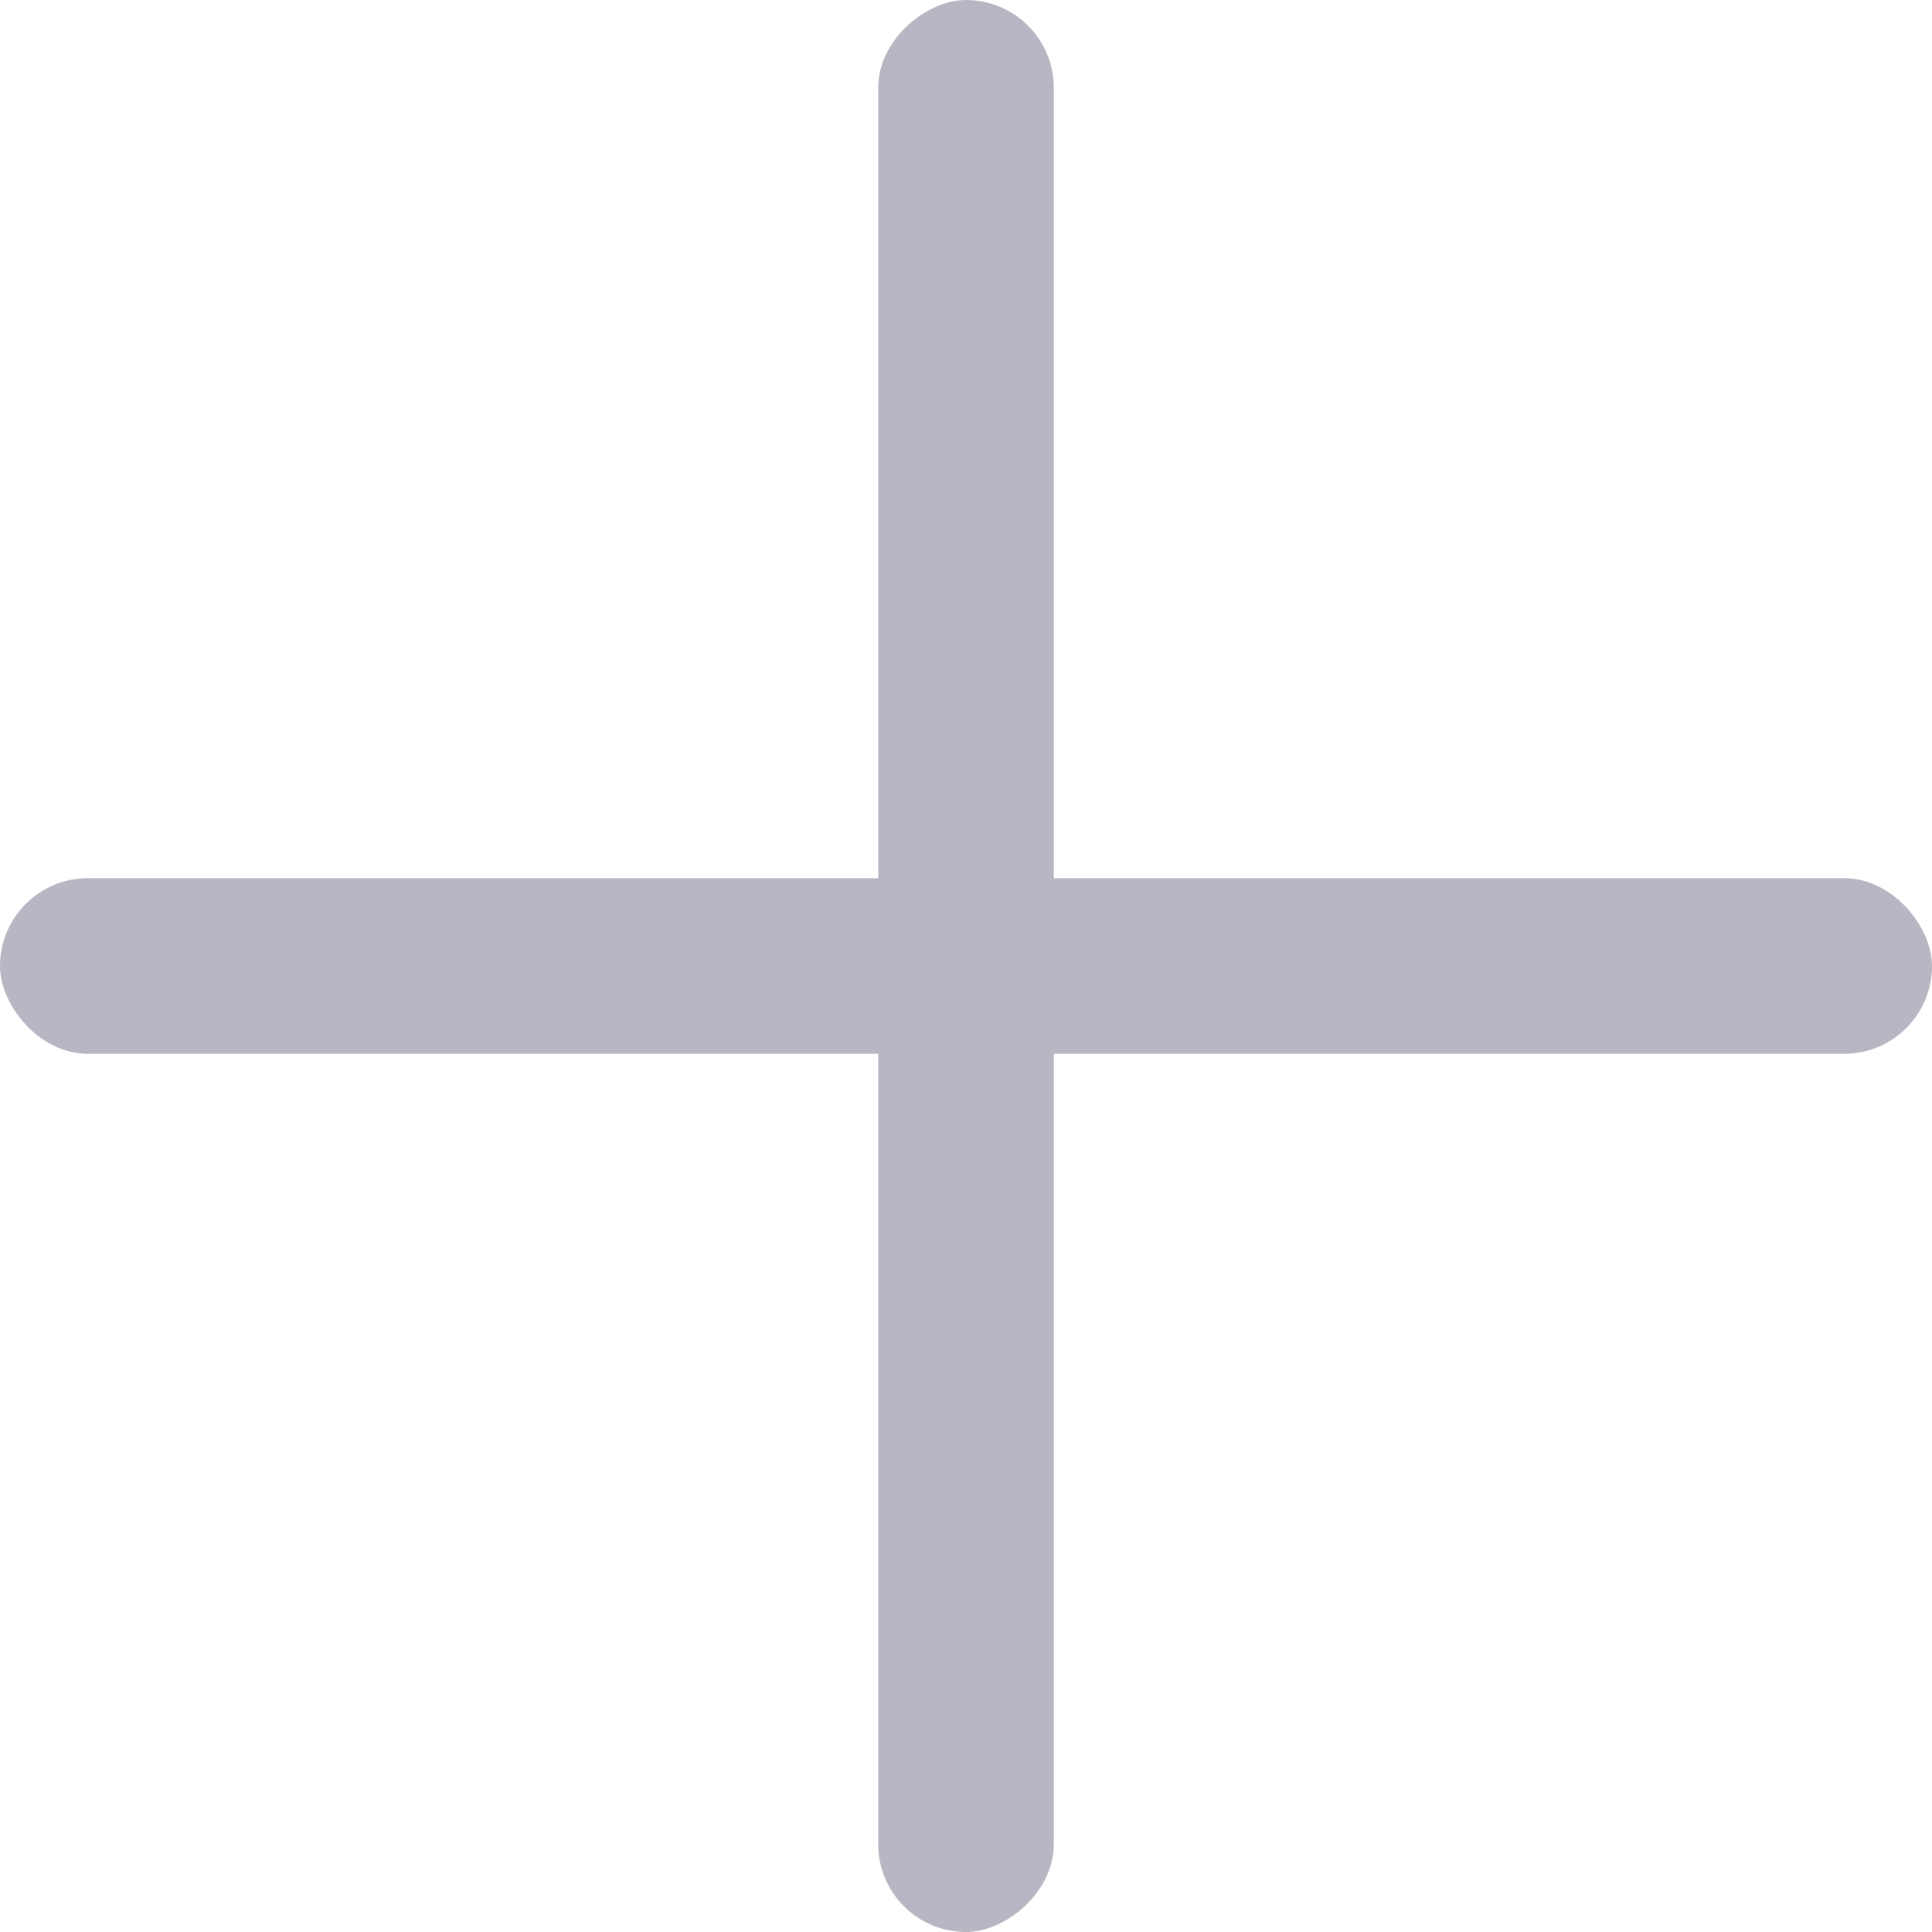 <svg width="40" height="40" viewBox="0 0 40 40" fill="none" xmlns="http://www.w3.org/2000/svg">
<g opacity="0.3">
<rect y="18.182" width="40" height="3.636" rx="1.818" fill="#0D0A31"/>
<rect x="21.818" width="40" height="3.636" rx="1.818" transform="rotate(90 21.818 0)" fill="#0D0A31"/>
</g>
</svg>
